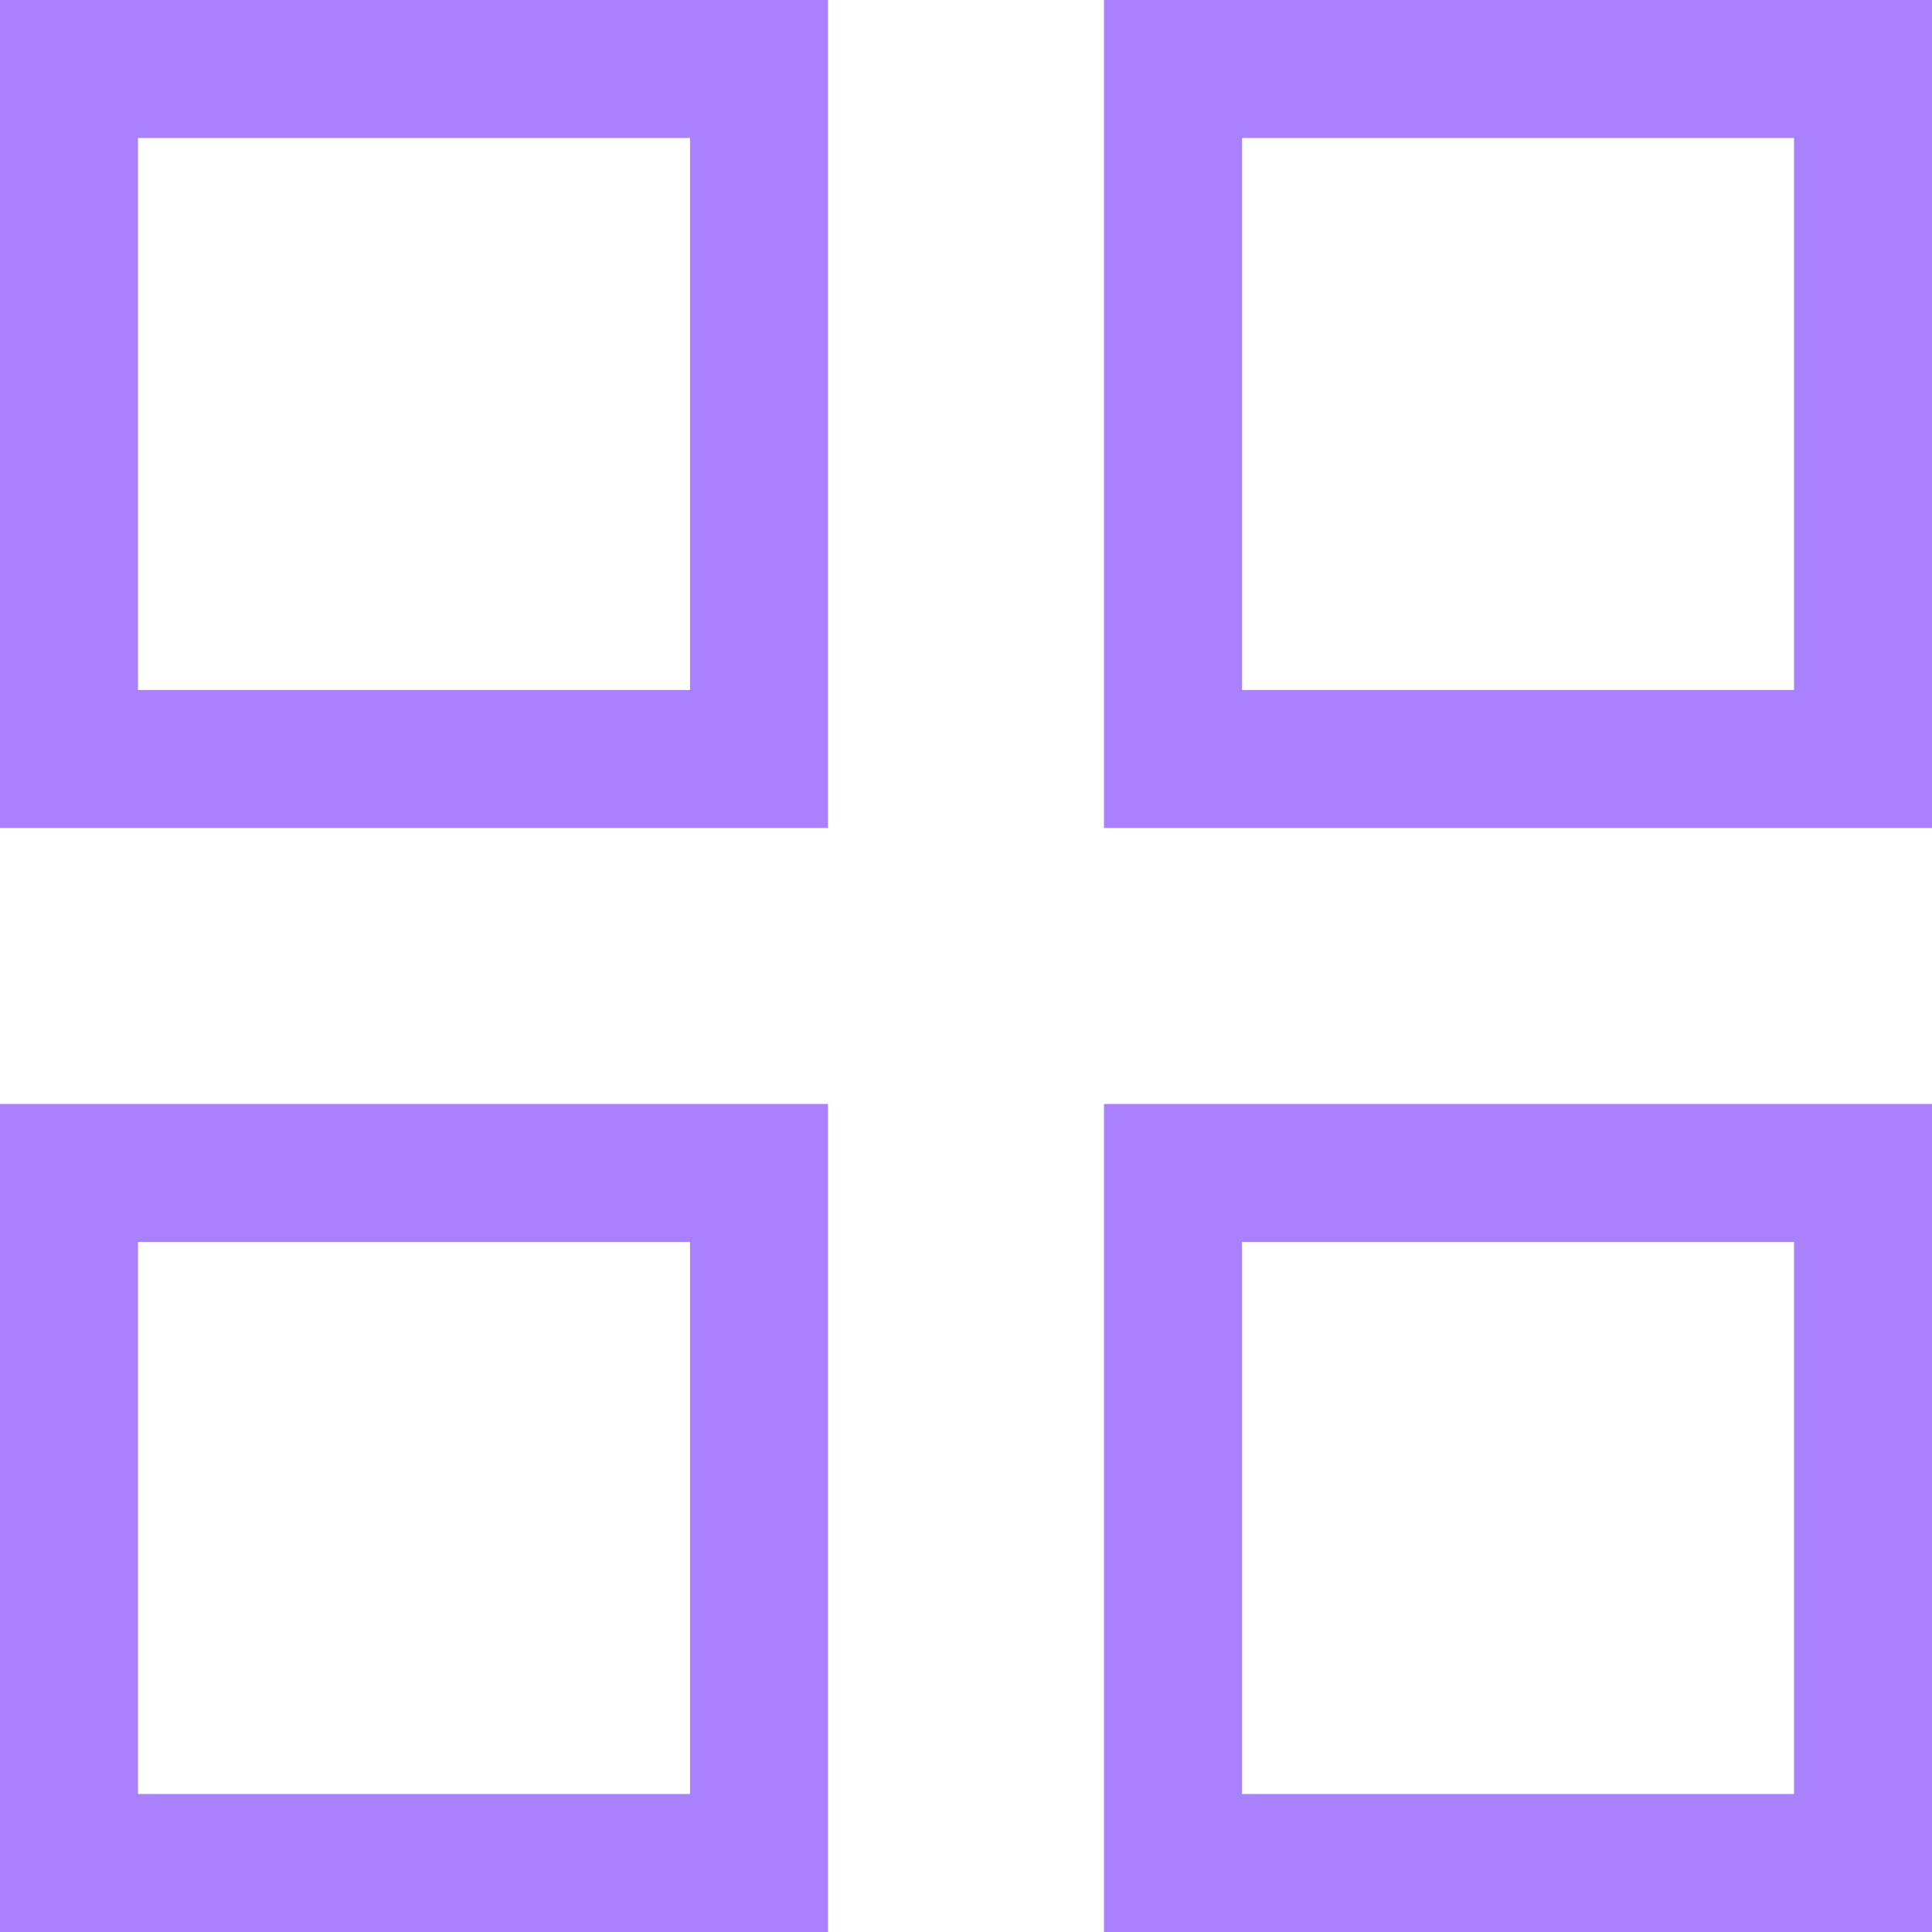 <?xml version="1.0" encoding="UTF-8"?> <svg xmlns="http://www.w3.org/2000/svg" viewBox="0 0 21.00 21.00"><path color="rgb(51, 51, 51)" stroke-width="1.5" stroke="#aa81fd" x="0.75" y="0.75" width="7.5" height="7.5" id="tSvg155faaf71f0" title="Rectangle 1" fill="none" fill-opacity="1" stroke-opacity="1" d="M0.75 0.75H8.25V8.25H0.75Z"></path><path color="rgb(51, 51, 51)" stroke-width="1.5" stroke="#aa81fd" x="12.75" y="0.75" width="7.5" height="7.5" id="tSvg891d62fac5" title="Rectangle 2" fill="none" fill-opacity="1" stroke-opacity="1" d="M12.75 0.75H20.25V8.25H12.75Z"></path><path color="rgb(51, 51, 51)" stroke-width="1.5" stroke="#aa81fd" x="0.75" y="12.75" width="7.5" height="7.5" id="tSvg16f2b1d1b48" title="Rectangle 3" fill="none" fill-opacity="1" stroke-opacity="1" d="M0.75 12.75H8.25V20.25H0.75Z"></path><path color="rgb(51, 51, 51)" stroke-width="1.5" stroke="#aa81fd" x="12.75" y="12.75" width="7.5" height="7.5" id="tSvg13dead2af7e" title="Rectangle 4" fill="none" fill-opacity="1" stroke-opacity="1" d="M12.75 12.75H20.25V20.25H12.75Z"></path></svg> 